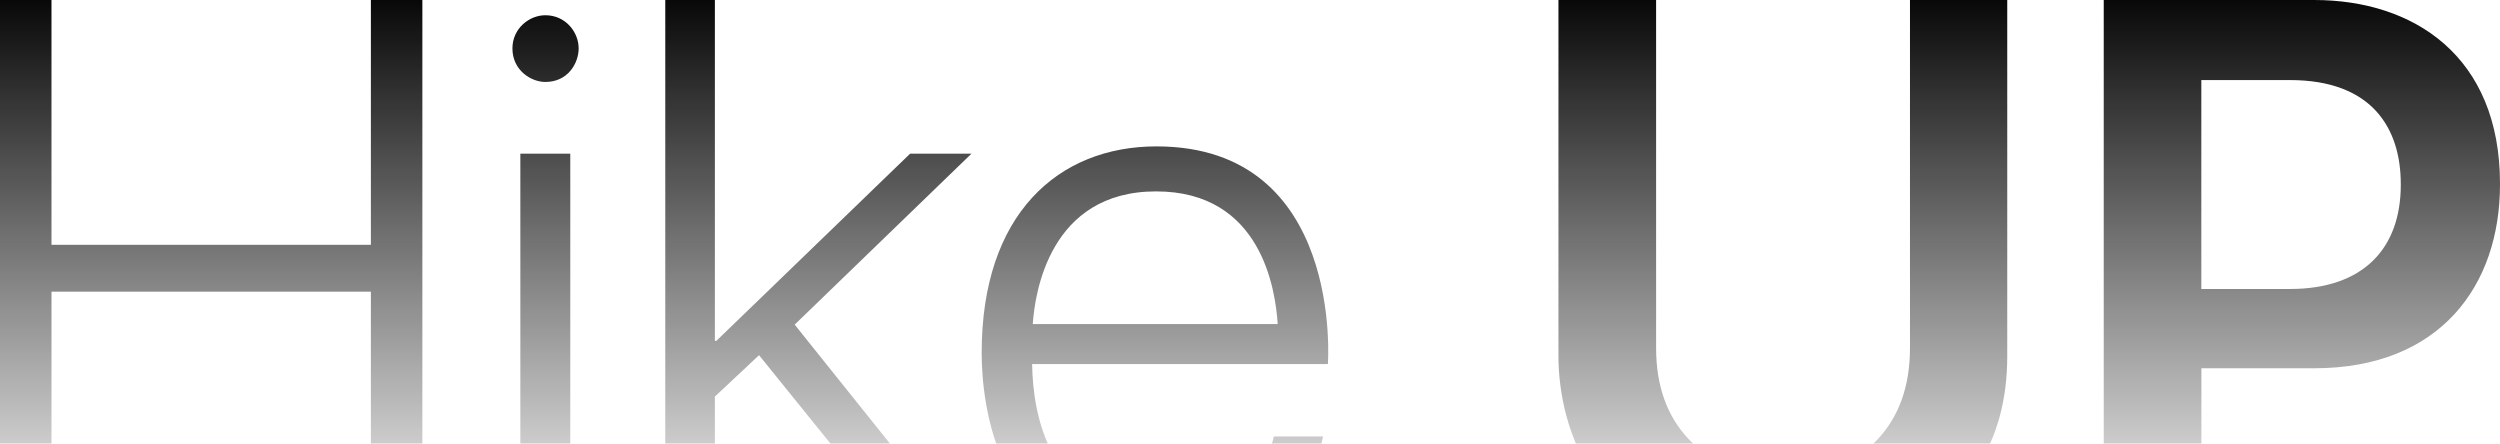 <svg width="947" height="168" viewBox="0 0 947 168" fill="none" xmlns="http://www.w3.org/2000/svg">
<path d="M140.489 92.719H19.504V0H0V208.382H19.504V110.485H140.489V208.382H159.994V0H140.489V92.719Z" fill="url(#paint0_linear_2085_1293)"/>
<path d="M206.577 5.773C200.502 5.773 194.108 10.754 194.108 18.336C194.108 26.711 201.24 31.047 206.577 31.047C215.235 31.047 219.195 23.812 219.195 18.336C219.195 12.216 214.3 5.773 206.577 5.773Z" fill="url(#paint1_linear_2085_1293)"/>
<path d="M216.022 58.203H197.108V208.407H216.022V58.203Z" fill="url(#paint2_linear_2085_1293)"/>
<path d="M367.998 58.203H344.755L271.362 129.118H270.796V0H252.005V208.382H270.796V150.229L287.521 134.544L347.19 208.382H369.424L301.024 122.973L367.998 58.203Z" fill="url(#paint3_linear_2085_1293)"/>
<path d="M438.095 55.453C400.857 55.453 371.859 81.098 371.859 133.578V133.727C371.859 150.427 376.065 211.133 439.669 211.133C493.213 211.133 501.158 165.368 501.158 165.343H482.514C482.514 165.343 477.866 194.086 440.087 194.086C397.045 194.086 391.24 156.77 390.97 137.914H503.002C503.002 137.914 509.225 55.453 438.07 55.453H438.095ZM437.947 72.5C477.866 72.5 483.154 109.766 483.99 122.75H391.216C392.003 111.055 397.537 72.5 437.947 72.5Z" fill="url(#paint4_linear_2085_1293)"/>
<path d="M723.501 131.843C723.501 146.289 719.344 157.885 711.031 166.656C702.718 175.403 690.863 179.789 675.491 179.789C660.118 179.789 648.337 175.403 639.95 166.656C631.538 157.885 627.333 146.289 627.333 131.843V0H590.341V134.891C590.341 159.991 602.245 212 675.491 212C693.716 212 760.345 203.551 760.345 134.891V0H723.501V131.843Z" fill="url(#paint5_linear_2085_1293)"/>
<path d="M876.608 0H796.894V208.382H833.885V139.5H876.608C924.471 139.5 947 108.007 947 69.899V69.601C947 21.235 914.263 0 876.608 0ZM909.418 70.047C909.418 94.057 895.276 109.469 867.409 109.469H833.861V30.328H867.409C898.498 30.328 909.418 48.54 909.418 69.75V70.047Z" fill="url(#paint6_linear_2085_1293)"/>
<defs>
<linearGradient id="paint0_linear_2085_1293" x1="473.5" y1="0" x2="473.5" y2="212" gradientUnits="userSpaceOnUse">
<stop stop-color="#080808"/>
<stop offset="1" stop-color="#080808" stop-opacity="0"/>
</linearGradient>
<linearGradient id="paint1_linear_2085_1293" x1="473.5" y1="0" x2="473.5" y2="212" gradientUnits="userSpaceOnUse">
<stop stop-color="#080808"/>
<stop offset="1" stop-color="#080808" stop-opacity="0"/>
</linearGradient>
<linearGradient id="paint2_linear_2085_1293" x1="473.5" y1="0" x2="473.5" y2="212" gradientUnits="userSpaceOnUse">
<stop stop-color="#080808"/>
<stop offset="1" stop-color="#080808" stop-opacity="0"/>
</linearGradient>
<linearGradient id="paint3_linear_2085_1293" x1="473.5" y1="0" x2="473.5" y2="212" gradientUnits="userSpaceOnUse">
<stop stop-color="#080808"/>
<stop offset="1" stop-color="#080808" stop-opacity="0"/>
</linearGradient>
<linearGradient id="paint4_linear_2085_1293" x1="473.5" y1="0" x2="473.5" y2="212" gradientUnits="userSpaceOnUse">
<stop stop-color="#080808"/>
<stop offset="1" stop-color="#080808" stop-opacity="0"/>
</linearGradient>
<linearGradient id="paint5_linear_2085_1293" x1="473.5" y1="0" x2="473.5" y2="212" gradientUnits="userSpaceOnUse">
<stop stop-color="#080808"/>
<stop offset="1" stop-color="#080808" stop-opacity="0"/>
</linearGradient>
<linearGradient id="paint6_linear_2085_1293" x1="473.5" y1="0" x2="473.5" y2="212" gradientUnits="userSpaceOnUse">
<stop stop-color="#080808"/>
<stop offset="1" stop-color="#080808" stop-opacity="0"/>
</linearGradient>
</defs>
</svg>

